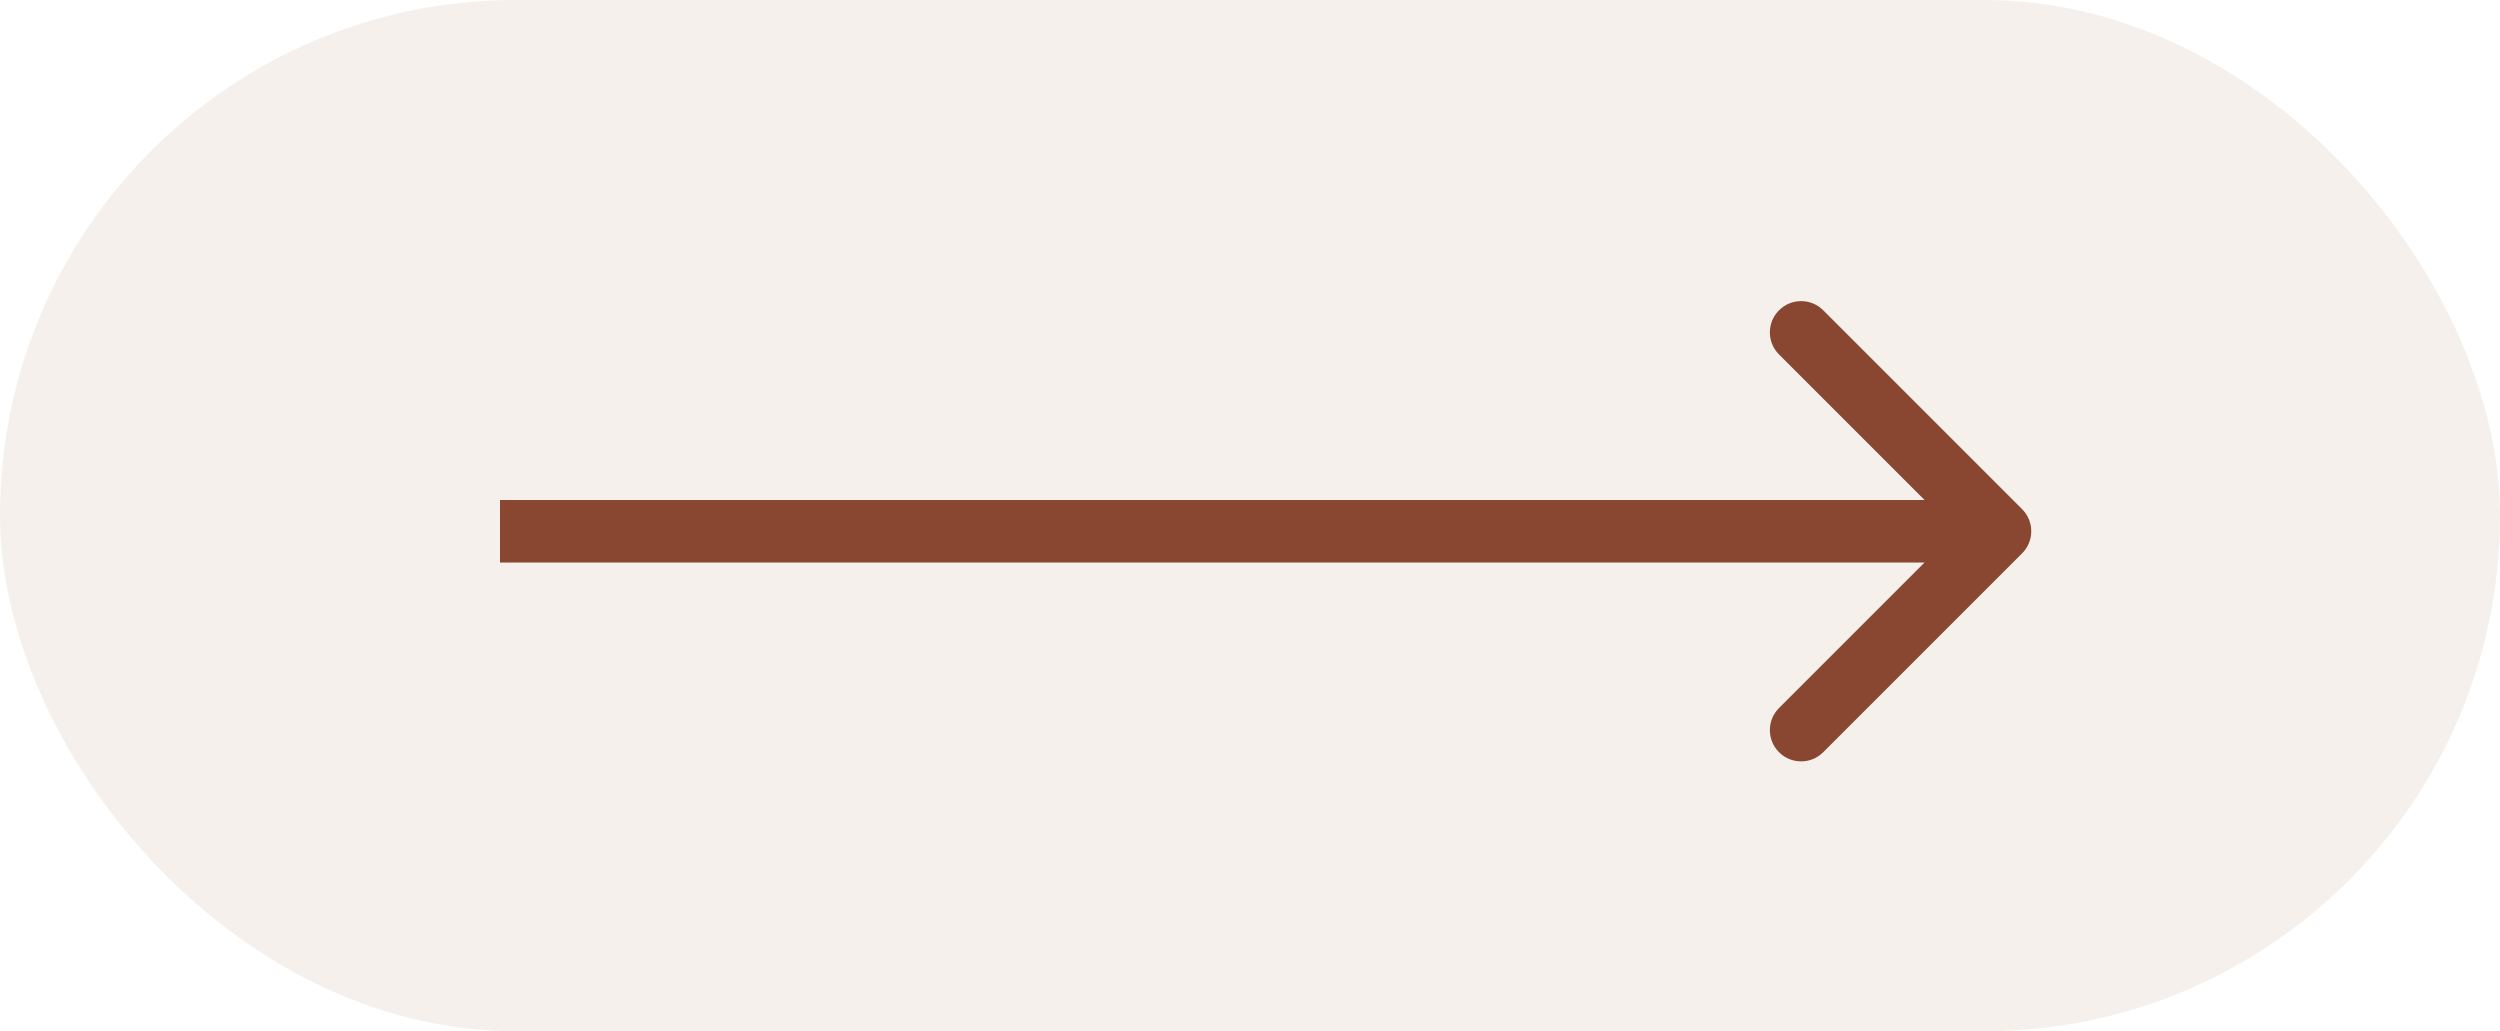 <?xml version="1.0" encoding="UTF-8"?> <svg xmlns="http://www.w3.org/2000/svg" width="80" height="33" viewBox="0 0 80 33" fill="none"> <rect x="80" y="33" width="80" height="33" rx="16.5" transform="rotate(-180 80 33)" fill="#B38F78" fill-opacity="0.14"></rect> <path d="M64.707 17.707C65.098 17.317 65.098 16.683 64.707 16.293L58.343 9.929C57.953 9.538 57.319 9.538 56.929 9.929C56.538 10.319 56.538 10.953 56.929 11.343L62.586 17L56.929 22.657C56.538 23.047 56.538 23.68 56.929 24.071C57.319 24.462 57.953 24.462 58.343 24.071L64.707 17.707ZM16 18L64 18L64 16L16 16L16 18Z" fill="#894630"></path> </svg> 